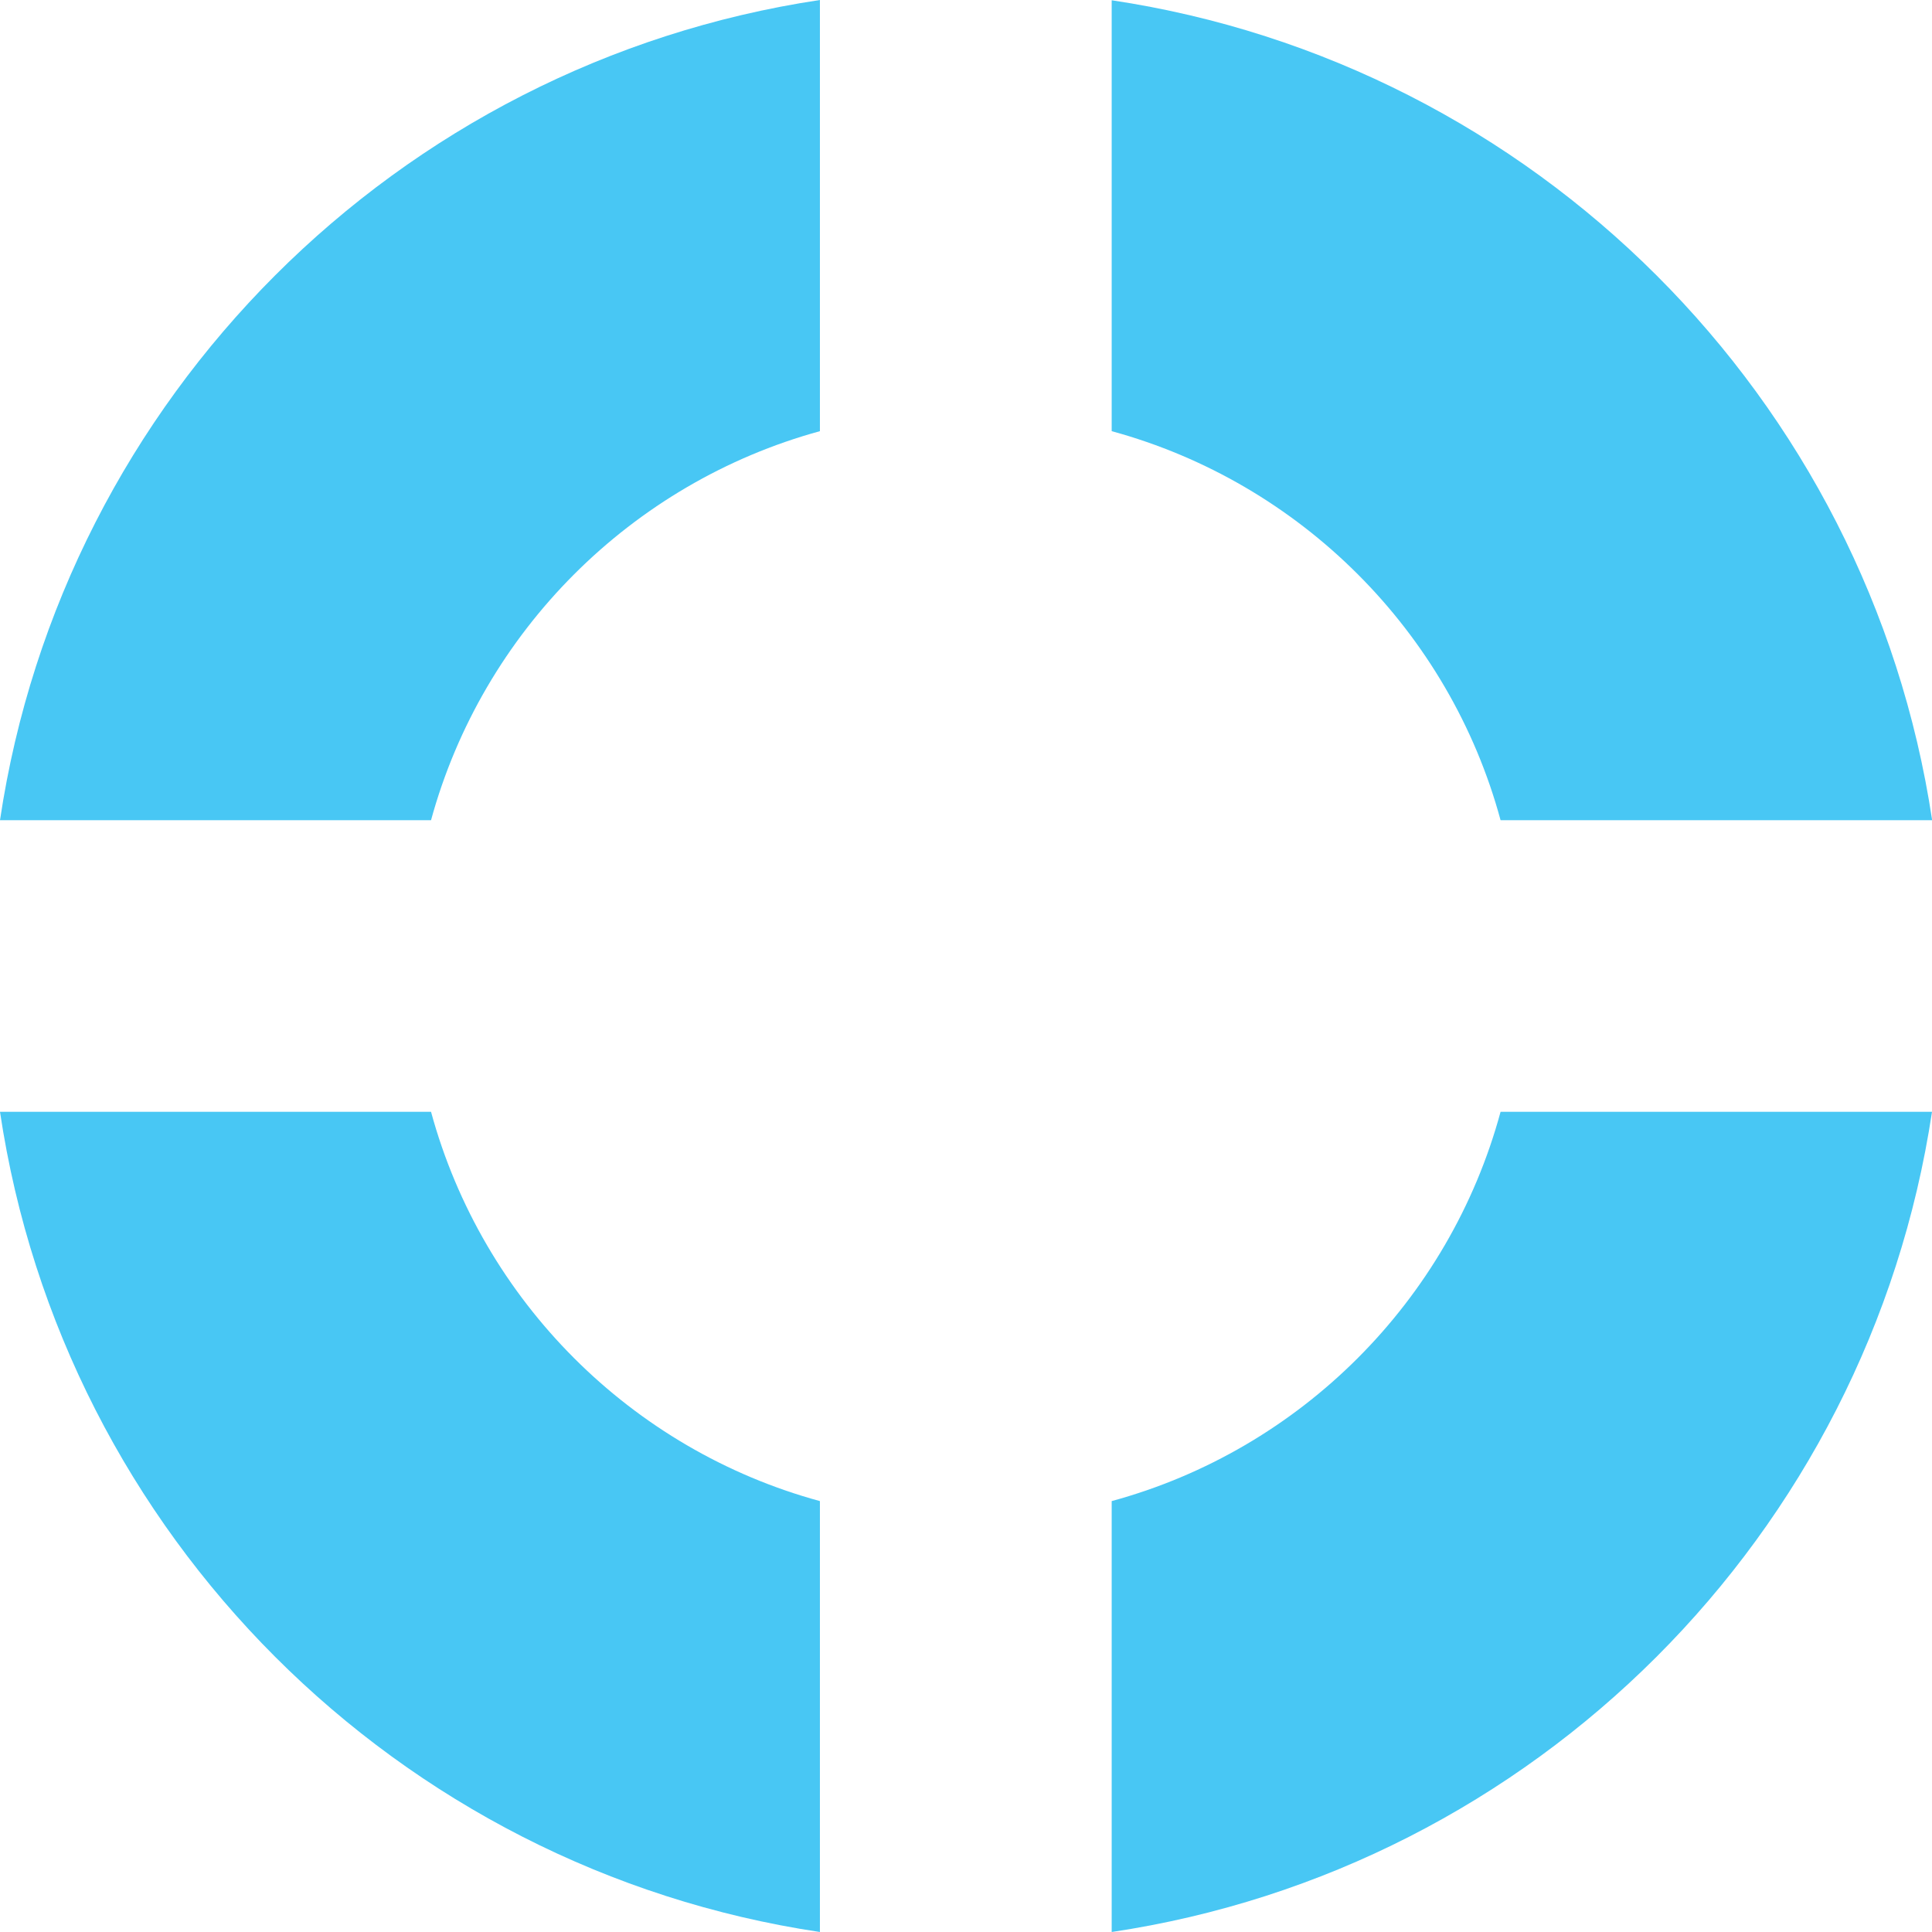 <?xml version="1.0" encoding="UTF-8"?> <svg xmlns="http://www.w3.org/2000/svg" id="_лой_1" viewBox="0 0 147.06 147.06"><defs><style>.cls-1{fill:#48c7f4;}</style></defs><path class="cls-1" d="M114.23,62.43h32.84C142.23,30.24,116.79,4.84,84.62,.02V32.82c14.37,3.92,25.71,15.25,29.6,29.61"></path><path class="cls-1" d="M62.41,32.82V0C30.24,4.83,4.81,30.25,0,62.43H32.81c3.93-14.36,15.25-25.68,29.6-29.61"></path><path class="cls-1" d="M32.81,84.63H0c4.81,32.2,30.24,57.62,62.41,62.43v-32.8c-14.35-3.91-25.68-15.23-29.6-29.63"></path><path class="cls-1" d="M84.62,114.26v32.8c32.17-4.81,57.59-30.22,62.44-62.43h-32.84c-3.9,14.4-15.23,25.72-29.6,29.63"></path></svg> 
